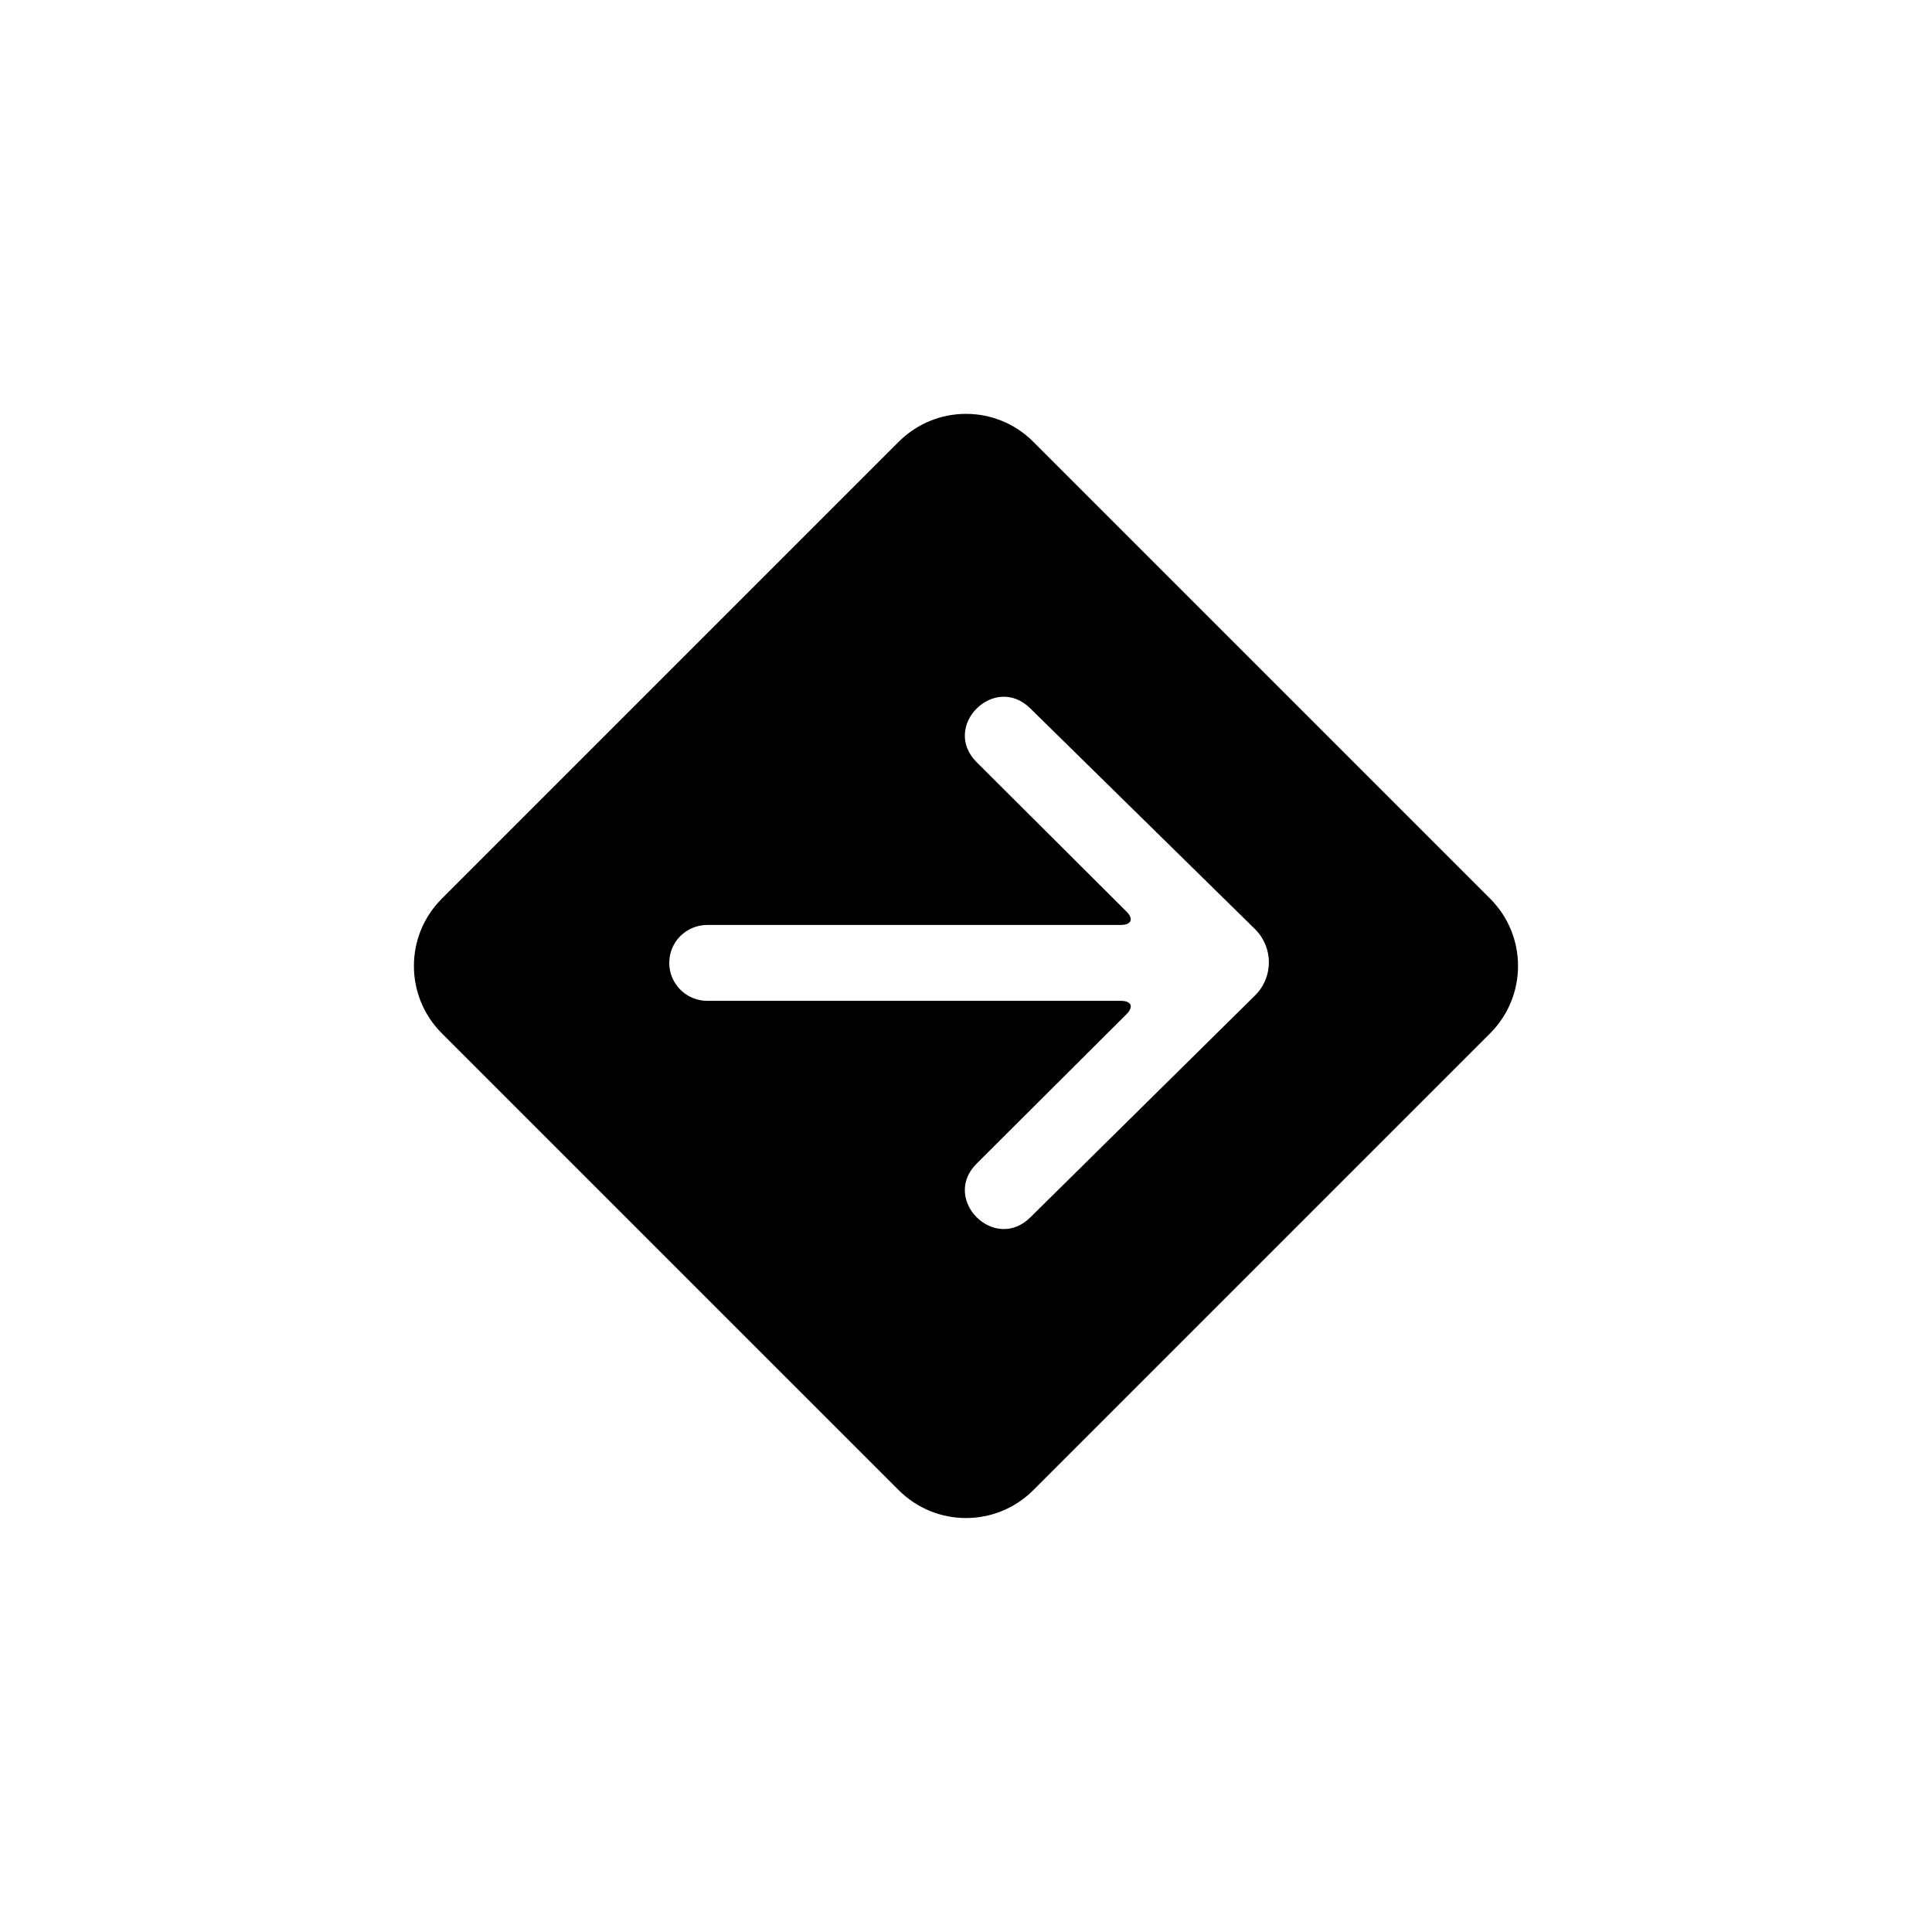 <?xml version="1.0" encoding="UTF-8"?>
<!-- Uploaded to: SVG Repo, www.svgrepo.com, Generator: SVG Repo Mixer Tools -->
<svg fill="#000000" width="800px" height="800px" version="1.1" viewBox="144 144 512 512" xmlns="http://www.w3.org/2000/svg">
 <path d="m417.81 261.06 121.12 121.12c9.828 9.828 9.82 25.809-0.023 35.652l-121.07 121.07c-9.863 9.863-25.82 9.855-35.672 0l-121.08-121.07c-9.859-9.863-9.855-25.82 0-35.672l121.08-121.08c9.855-9.859 25.805-9.867 35.648-0.023zm58.766 146.77c4.945-4.879 4.926-12.789-0.07-17.691l-59.43-58.367c-9.504-9.484-23.754 4.734-14.25 14.219l39.719 39.602c1.953 1.949 1.266 3.527-1.504 3.527h-109.58c-5.578 0-10.102 4.465-10.102 10.059 0 5.551 4.516 10.055 10.102 10.055h109.58c2.785 0 3.449 1.586 1.504 3.531l-39.719 39.598c-9.504 9.48 4.746 23.703 14.25 14.223z" fill-rule="evenodd"/>
</svg>